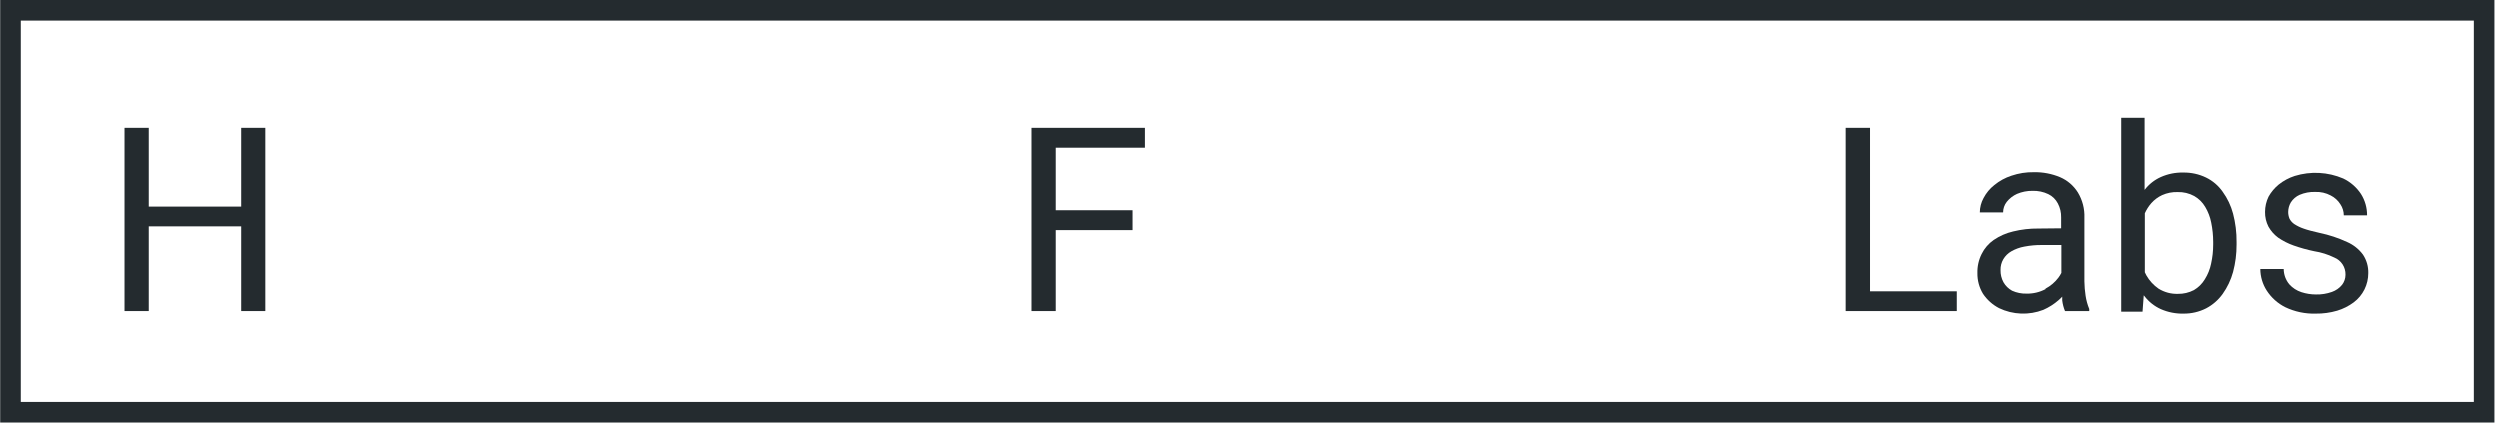 <svg width="213" height="36" viewBox="0 0 213 36" fill="none" xmlns="http://www.w3.org/2000/svg">
<g clip-path="url(#clip0_951_16322)">
<path d="M0.016 -0.031V36H212.526V-0.031H0.016ZM210.771 34.245H1.771V1.755H210.771V34.245Z" fill="#242B2F"/>
<path d="M12.674 19.285H20.551V26.502H22.606V10.892H20.551V17.602H12.674V10.892H10.609V26.502H12.674V19.285Z" fill="#242B2F"/>
<path d="M89.948 19.605H96.493V17.912H89.948V12.585H97.546V10.892H89.948H89.504H87.883V26.502H89.948V19.605Z" fill="#242B2F"/>
<path d="M198.68 24.871C198.243 25.026 197.781 25.1 197.317 25.087C196.896 25.087 196.478 25.021 196.078 24.891C195.681 24.763 195.324 24.531 195.046 24.22C194.742 23.854 194.575 23.395 194.571 22.919H192.578C192.583 23.572 192.772 24.209 193.125 24.757C193.516 25.361 194.061 25.85 194.705 26.172C195.513 26.558 196.401 26.745 197.296 26.719C197.914 26.728 198.53 26.644 199.124 26.471C199.633 26.318 200.112 26.077 200.538 25.759C200.924 25.469 201.237 25.093 201.452 24.661C201.667 24.229 201.778 23.753 201.777 23.27C201.792 22.71 201.634 22.158 201.323 21.691C200.974 21.221 200.507 20.851 199.97 20.617C199.221 20.271 198.435 20.011 197.627 19.843C197.079 19.719 196.594 19.595 196.284 19.482C195.997 19.386 195.723 19.254 195.469 19.089C195.3 18.973 195.161 18.817 195.066 18.635C194.991 18.451 194.952 18.255 194.953 18.057C194.956 17.77 195.034 17.489 195.18 17.241C195.359 16.96 195.618 16.737 195.923 16.601C196.346 16.42 196.805 16.335 197.265 16.353C197.721 16.335 198.174 16.438 198.576 16.653C198.916 16.823 199.202 17.084 199.402 17.406C199.589 17.684 199.689 18.011 199.691 18.346H201.674C201.679 17.703 201.5 17.073 201.157 16.529C200.781 15.958 200.257 15.501 199.64 15.207C198.332 14.65 196.869 14.574 195.51 14.991C195.015 15.151 194.554 15.399 194.147 15.723C193.796 16.01 193.501 16.36 193.28 16.756C193.084 17.162 192.982 17.606 192.981 18.057C192.974 18.491 193.073 18.919 193.27 19.306C193.475 19.674 193.757 19.994 194.096 20.245C194.505 20.526 194.949 20.752 195.417 20.916C195.987 21.117 196.57 21.279 197.162 21.402C197.757 21.494 198.335 21.675 198.876 21.939C199.166 22.056 199.413 22.26 199.585 22.521C199.757 22.784 199.844 23.092 199.836 23.405C199.837 23.714 199.735 24.016 199.547 24.262C199.32 24.541 199.02 24.752 198.68 24.871Z" fill="#242B2F"/>
<path d="M182.647 25.16L182.709 25.232C183.075 25.71 183.554 26.089 184.103 26.337C184.714 26.605 185.376 26.735 186.043 26.719C186.707 26.726 187.362 26.574 187.953 26.275C188.515 25.982 188.999 25.561 189.368 25.046C189.771 24.48 190.072 23.848 190.256 23.177C190.459 22.413 190.559 21.625 190.555 20.834V20.617C190.563 19.802 190.462 18.99 190.256 18.201C190.078 17.529 189.777 16.895 189.368 16.333C189.007 15.816 188.52 15.401 187.953 15.125C187.348 14.834 186.684 14.689 186.012 14.701C185.355 14.686 184.703 14.816 184.103 15.083C183.557 15.327 183.082 15.703 182.719 16.178V10.035H180.727V26.553H182.544L182.647 25.16ZM183.287 17.313C183.545 17.021 183.862 16.785 184.216 16.622C184.629 16.439 185.076 16.351 185.527 16.364C186.024 16.349 186.516 16.466 186.952 16.704C187.336 16.925 187.656 17.242 187.881 17.623C188.131 18.04 188.306 18.498 188.397 18.976C188.507 19.512 188.562 20.059 188.563 20.607V20.834C188.564 21.379 188.505 21.923 188.387 22.455C188.291 22.931 188.109 23.386 187.85 23.797C187.622 24.176 187.303 24.492 186.921 24.716C186.497 24.936 186.025 25.046 185.548 25.036C184.969 25.052 184.398 24.898 183.906 24.592C183.482 24.299 183.129 23.914 182.874 23.467C182.822 23.374 182.781 23.291 182.74 23.198V18.17C182.88 17.86 183.064 17.571 183.287 17.313Z" fill="#242B2F"/>
<path d="M159.325 26.502H166.717V24.819H159.325V10.892H157.25V26.502H158.912H159.325Z" fill="#242B2F"/>
<path d="M173.667 19.471C172.944 19.464 172.222 19.547 171.52 19.719C170.929 19.857 170.369 20.102 169.868 20.442C169.428 20.747 169.073 21.159 168.835 21.639C168.582 22.145 168.458 22.705 168.474 23.27C168.464 23.889 168.629 24.497 168.949 25.026C169.295 25.545 169.768 25.967 170.322 26.254C170.907 26.534 171.543 26.691 172.191 26.715C172.839 26.74 173.485 26.633 174.09 26.399C174.563 26.191 175.002 25.912 175.391 25.573C175.505 25.47 175.608 25.377 175.701 25.273C175.701 25.377 175.701 25.48 175.701 25.593C175.737 25.906 175.817 26.212 175.938 26.502H178.003V26.326C177.855 25.965 177.751 25.587 177.693 25.201C177.63 24.794 177.596 24.384 177.59 23.973V18.552C177.62 17.794 177.426 17.044 177.033 16.395C176.671 15.816 176.142 15.363 175.515 15.094C174.809 14.8 174.05 14.656 173.285 14.671C172.636 14.659 171.99 14.761 171.375 14.97C170.845 15.142 170.351 15.412 169.919 15.765C169.539 16.064 169.226 16.441 169.001 16.869C168.793 17.246 168.683 17.668 168.68 18.098H170.663C170.664 17.773 170.773 17.457 170.972 17.2C171.207 16.906 171.508 16.673 171.85 16.518C172.268 16.342 172.718 16.254 173.171 16.26C173.635 16.245 174.095 16.34 174.514 16.539C174.865 16.708 175.151 16.987 175.329 17.334C175.522 17.7 175.618 18.108 175.608 18.521V19.451L173.667 19.471ZM174.276 24.633C173.781 24.896 173.226 25.027 172.666 25.015C172.239 25.027 171.816 24.943 171.427 24.767C171.121 24.599 170.867 24.349 170.694 24.045C170.523 23.728 170.437 23.372 170.446 23.012C170.436 22.686 170.518 22.364 170.683 22.083C170.848 21.804 171.083 21.572 171.365 21.412C171.71 21.215 172.088 21.078 172.48 21.009C172.98 20.913 173.488 20.868 173.997 20.875H175.629V23.25C175.555 23.395 175.469 23.533 175.371 23.663C175.079 24.05 174.705 24.367 174.276 24.592V24.633Z" fill="#242B2F"/>
</g>
<defs>
<clipPath id="clip0_951_16322">
<rect width="212.51" height="36" fill="white" transform="translate(0.016)"/>
</clipPath>
</defs>
</svg>
